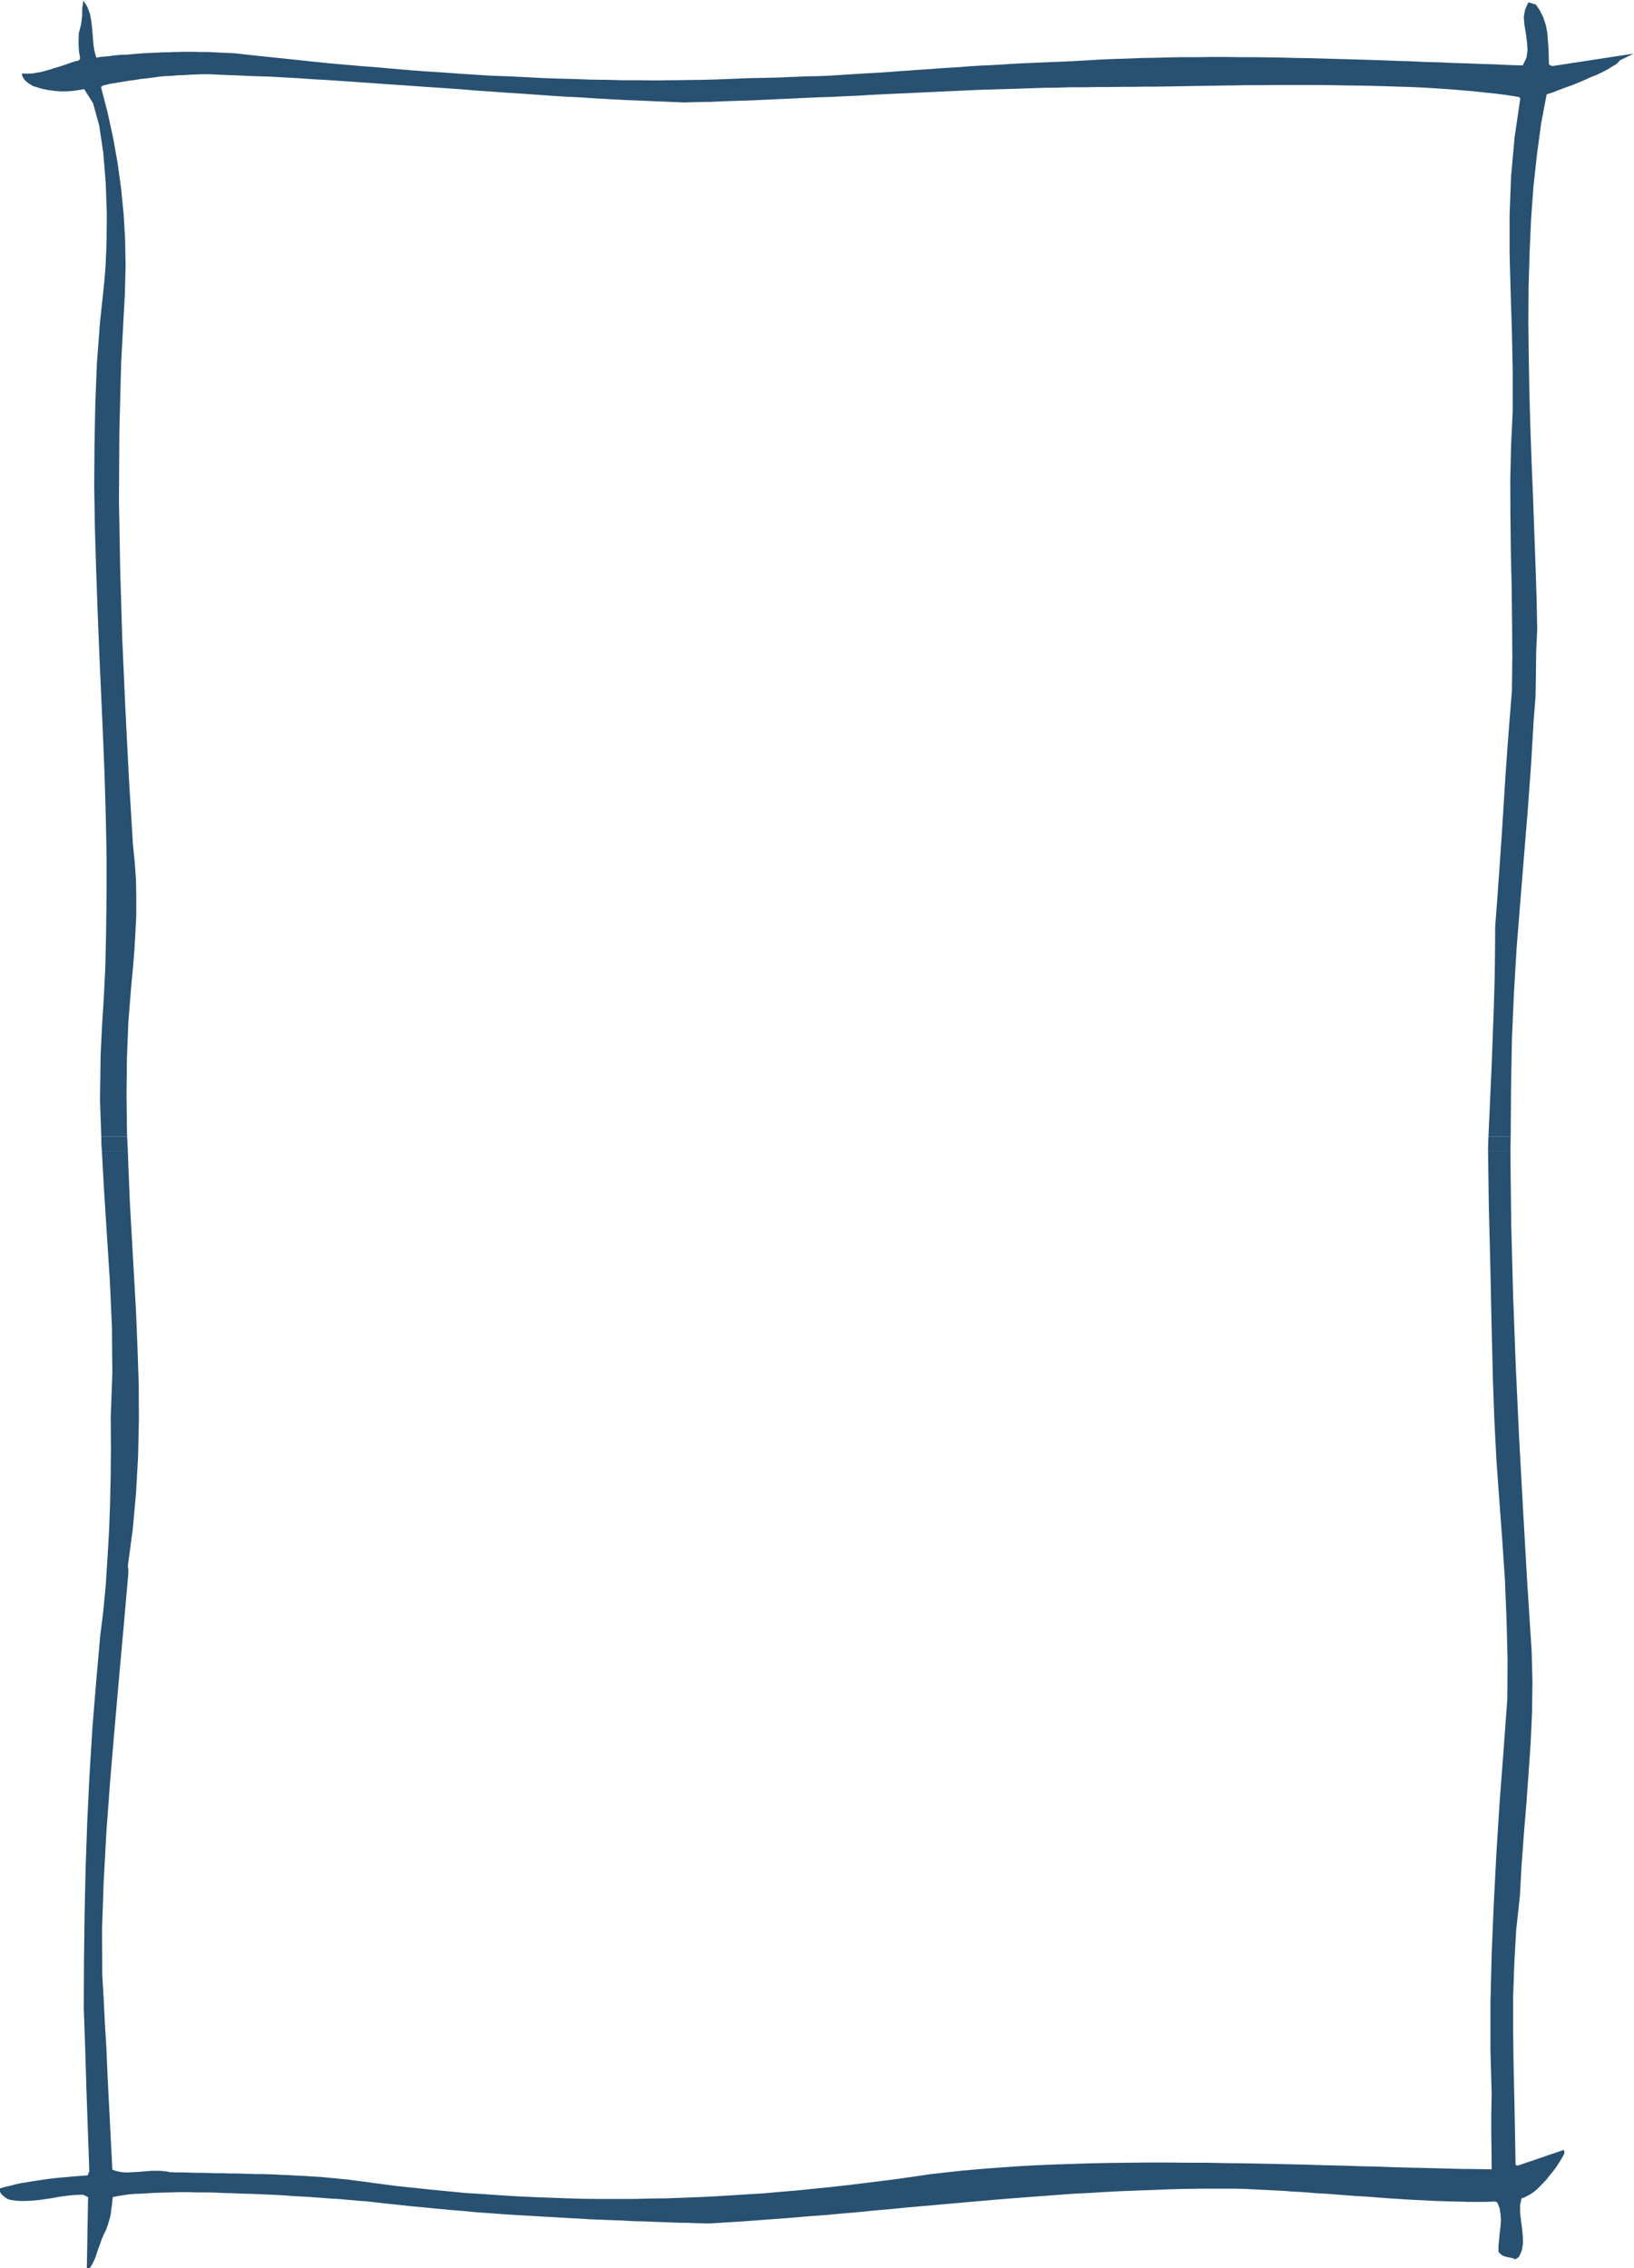 <?xml version="1.0" encoding="UTF-8" standalone="no"?><svg xmlns="http://www.w3.org/2000/svg" xmlns:xlink="http://www.w3.org/1999/xlink" fill="#000000" height="172.9" preserveAspectRatio="xMidYMid meet" version="1" viewBox="1.3 1.7 124.6 172.9" width="124.6" zoomAndPan="magnify"><g fill="#285070" id="change1_1"><path d="M 9.023 88.355 L 8.926 85.559 L 8.973 82.109 L 9.082 79.879 L 9.223 77.633 L 9.332 75.375 L 9.383 73.16 L 9.426 70.035 L 9.426 66.91 L 9.363 63.789 L 9.27 60.684 L 9.145 57.559 L 9.004 54.438 L 8.863 51.297 L 8.738 48.172 L 8.629 45.051 L 8.535 41.926 L 8.484 38.785 L 8.504 35.66 L 8.566 32.539 L 8.688 29.398 L 8.926 26.262 L 9.258 23.137 L 9.352 21.961 L 9.426 20.184 L 9.445 18.02 L 9.363 15.664 L 9.176 13.355 L 8.863 11.254 L 8.391 9.559 L 7.719 8.492 L 7.5 8.539 L 7.262 8.57 L 7.043 8.602 L 6.836 8.633 L 6.602 8.648 L 6.387 8.664 L 5.926 8.664 L 5.691 8.648 L 5.473 8.633 L 5.254 8.602 L 5.02 8.57 L 4.781 8.523 L 4.562 8.477 L 4.312 8.414 L 4.074 8.336 L 3.855 8.273 L 3.68 8.18 L 3.496 8.066 L 3.34 7.941 L 3.199 7.816 L 3.086 7.66 L 3.008 7.504 L 2.961 7.301 L 3.242 7.312 L 3.512 7.312 L 3.777 7.301 L 4.059 7.25 L 4.344 7.207 L 4.609 7.141 L 4.895 7.062 L 5.172 6.984 L 5.441 6.891 L 5.723 6.812 L 6.008 6.719 L 6.258 6.637 L 6.523 6.547 L 6.789 6.449 L 7.043 6.371 L 7.309 6.309 L 7.355 6.246 L 7.387 6.199 L 7.402 6.152 L 7.402 6.09 L 7.324 5.633 L 7.293 5.164 L 7.293 4.707 L 7.309 4.234 L 7.48 3.578 L 7.562 2.934 L 7.574 2.324 L 7.656 1.742 L 7.953 2.211 L 8.156 2.746 L 8.266 3.324 L 8.328 3.906 L 8.379 4.488 L 8.422 5.07 L 8.504 5.605 L 8.645 6.09 L 8.957 6.043 L 9.289 6.012 L 9.617 5.98 L 9.945 5.934 L 10.273 5.902 L 10.59 5.871 L 10.934 5.871 L 11.25 5.84 L 11.578 5.809 L 11.906 5.789 L 12.238 5.758 L 12.57 5.746 L 12.898 5.727 L 13.227 5.715 L 13.543 5.695 L 13.883 5.684 L 14.215 5.684 L 14.547 5.664 L 14.875 5.664 L 15.188 5.652 L 16.18 5.652 L 16.523 5.664 L 17.184 5.664 L 17.512 5.684 L 17.828 5.695 L 18.172 5.715 L 18.484 5.727 L 18.828 5.746 L 19.16 5.758 L 20.32 5.887 L 21.496 6.012 L 22.691 6.137 L 23.898 6.262 L 25.094 6.391 L 26.32 6.516 L 27.539 6.625 L 28.781 6.734 L 30.023 6.828 L 31.262 6.938 L 32.504 7.047 L 33.773 7.141 L 35.012 7.219 L 36.285 7.312 L 37.527 7.395 L 38.781 7.473 L 40.051 7.516 L 41.309 7.578 L 42.562 7.645 L 43.82 7.691 L 45.074 7.723 L 46.316 7.77 L 47.555 7.785 L 48.781 7.816 L 50.02 7.816 L 51.227 7.832 L 52.453 7.816 L 53.645 7.801 L 54.852 7.785 L 56.031 7.754 L 57.207 7.707 L 58.352 7.66 L 59.105 7.645 L 59.895 7.629 L 60.648 7.613 L 61.398 7.578 L 62.938 7.516 L 63.707 7.504 L 64.477 7.473 L 65.242 7.426 L 66.016 7.375 L 66.781 7.328 L 67.551 7.281 L 68.32 7.238 L 69.094 7.188 L 69.875 7.125 L 70.645 7.078 L 71.414 7.016 L 72.184 6.969 L 72.969 6.906 L 73.754 6.859 L 74.523 6.812 L 75.289 6.75 L 76.074 6.699 L 76.844 6.668 L 77.613 6.625 L 78.383 6.574 L 79.152 6.531 L 79.922 6.5 L 80.676 6.465 L 81.445 6.434 L 82.211 6.402 L 82.965 6.371 L 84.031 6.309 L 85.102 6.246 L 86.168 6.199 L 87.238 6.168 L 88.32 6.121 L 89.367 6.105 L 90.453 6.074 L 91.535 6.059 L 92.605 6.059 L 93.688 6.043 L 94.785 6.043 L 95.855 6.059 L 96.934 6.059 L 98.035 6.074 L 99.102 6.09 L 100.199 6.121 L 101.285 6.137 L 102.352 6.168 L 103.449 6.199 L 104.535 6.23 L 105.602 6.262 L 106.699 6.297 L 107.781 6.34 L 108.852 6.371 L 109.934 6.422 L 111.016 6.449 L 112.066 6.5 L 113.152 6.531 L 114.219 6.574 L 115.285 6.605 L 116.352 6.656 L 117.418 6.688 L 117.703 6.09 L 117.781 5.492 L 117.734 4.867 L 117.652 4.234 L 117.543 3.594 L 117.496 2.996 L 117.594 2.434 L 117.844 1.883 L 117.922 1.898 L 117.984 1.914 L 118.062 1.945 L 118.125 1.961 L 118.203 1.977 L 118.266 2.008 L 118.348 2.023 L 118.41 2.039 L 118.738 2.527 L 118.988 3.047 L 119.176 3.609 L 119.289 4.203 L 119.383 5.43 L 119.414 6.594 L 119.477 6.656 L 119.535 6.688 L 119.617 6.719 L 119.695 6.734 L 125.863 5.789 L 124.812 6.309 L 124.703 6.449 L 124.5 6.625 L 124.215 6.781 L 123.902 6.984 L 123.512 7.188 L 123.086 7.395 L 122.613 7.578 L 122.16 7.785 L 121.688 7.988 L 121.219 8.18 L 120.777 8.336 L 120.355 8.492 L 119.992 8.633 L 119.664 8.762 L 119.398 8.836 L 119.238 8.898 L 118.816 11.129 L 118.504 13.465 L 118.234 15.898 L 118.051 18.41 L 117.938 20.988 L 117.859 23.605 L 117.844 26.262 L 117.875 28.961 L 117.922 31.66 L 118 34.344 L 118.094 37.027 L 118.203 39.68 L 118.297 42.285 L 118.391 44.816 L 118.473 47.293 L 118.52 49.676 L 118.441 51.371 L 118.422 53.086 L 118.391 54.812 L 118.254 56.535 L 118.051 59.992 L 117.797 63.477 L 117.512 66.961 L 117.23 70.461 L 116.949 73.977 L 116.742 77.461 L 116.59 80.934 L 116.527 84.383 L 116.496 88.355 L 114.801 88.355 L 114.859 87.082 L 115.047 82.879 L 115.129 80.727 L 115.207 78.605 L 115.27 76.473 L 115.301 74.383 L 115.316 72.328 L 115.488 70.035 L 115.648 67.777 L 115.805 65.531 L 115.945 63.289 L 116.086 61.043 L 116.242 58.801 L 116.414 56.57 L 116.59 54.355 L 116.621 51.75 L 116.602 49.098 L 116.57 46.414 L 116.508 43.695 L 116.477 40.984 L 116.465 38.297 L 116.527 35.648 L 116.652 33.039 L 116.652 30.012 L 116.59 26.996 L 116.496 24.016 L 116.414 21.051 L 116.414 18.098 L 116.527 15.148 L 116.793 12.18 L 117.23 9.199 L 117.215 9.184 L 117.172 9.133 L 117.121 9.102 L 117.105 9.09 L 116.305 8.965 L 115.473 8.852 L 114.609 8.762 L 113.73 8.664 L 112.82 8.586 L 111.895 8.508 L 110.938 8.445 L 109.945 8.383 L 108.961 8.336 L 107.938 8.305 L 106.938 8.273 L 105.898 8.242 L 104.848 8.223 L 103.812 8.211 L 102.758 8.191 L 101.691 8.18 L 98.523 8.18 L 97.469 8.191 L 96.449 8.191 L 95.414 8.211 L 94.375 8.223 L 93.355 8.242 L 92.383 8.254 L 91.395 8.273 L 90.438 8.289 L 89.496 8.305 L 88.57 8.305 L 87.676 8.32 L 86.812 8.32 L 85.98 8.336 L 84.973 8.336 L 83.969 8.352 L 82.949 8.352 L 81.93 8.383 L 80.926 8.395 L 79.922 8.426 L 78.898 8.461 L 77.879 8.492 L 76.875 8.523 L 75.84 8.555 L 74.82 8.602 L 73.797 8.648 L 72.793 8.695 L 68.715 8.883 L 67.695 8.934 L 66.672 8.996 L 65.652 9.039 L 64.648 9.09 L 63.629 9.121 L 62.594 9.168 L 61.57 9.215 L 60.566 9.262 L 59.547 9.309 L 58.543 9.355 L 57.523 9.387 L 56.52 9.418 L 55.496 9.465 L 54.492 9.48 L 53.473 9.512 L 52.359 9.465 L 51.215 9.418 L 50.098 9.367 L 48.953 9.324 L 47.809 9.262 L 46.691 9.199 L 45.543 9.121 L 44.43 9.07 L 43.285 8.996 L 42.141 8.914 L 41.023 8.836 L 39.879 8.762 L 38.75 8.68 L 37.605 8.602 L 36.473 8.508 L 35.34 8.426 L 34.195 8.352 L 33.066 8.273 L 31.938 8.191 L 30.789 8.117 L 29.676 8.035 L 28.531 7.957 L 27.398 7.879 L 26.27 7.801 L 25.141 7.738 L 24.012 7.66 L 22.879 7.598 L 21.75 7.535 L 20.617 7.504 L 19.492 7.453 L 18.375 7.41 L 17.246 7.359 L 16.773 7.359 L 16.273 7.375 L 15.801 7.395 L 15.312 7.426 L 14.844 7.441 L 14.371 7.484 L 13.902 7.504 L 13.43 7.547 L 12.961 7.613 L 12.488 7.676 L 12.02 7.723 L 11.547 7.801 L 11.078 7.863 L 10.605 7.941 L 10.137 8.02 L 9.648 8.098 L 9.523 8.129 L 9.426 8.16 L 9.332 8.18 L 9.238 8.191 L 9.16 8.223 L 9.098 8.254 L 9.051 8.305 L 9.004 8.336 L 9.508 10.297 L 9.934 12.242 L 10.273 14.16 L 10.539 16.105 L 10.73 18.051 L 10.844 20.016 L 10.875 22.02 L 10.824 24.062 L 10.539 29.34 L 10.402 34.594 L 10.371 39.867 L 10.465 45.113 L 10.621 50.371 L 10.855 55.613 L 11.121 60.871 L 11.438 66.098 L 11.578 67.461 L 11.672 68.812 L 11.691 70.148 L 11.691 71.496 L 11.625 72.816 L 11.547 74.148 L 11.438 75.484 L 11.312 76.805 L 11.09 79.566 L 10.98 82.312 L 10.949 85.09 L 10.98 87.836 L 10.996 88.355 L 9.023 88.355" fill="inherit"/><path d="M 9.066 89.422 L 9.035 89.031 L 9.023 88.355 L 10.996 88.355 L 11.047 89.422 L 9.066 89.422" fill="inherit"/><path d="M 114.77 89.422 L 114.77 89.172 L 114.801 88.355 L 116.496 88.355 L 116.477 89.422 L 114.77 89.422" fill="inherit"/><path d="M 9.066 89.422 L 9.238 92.5 L 9.457 95.934 L 9.68 99.406 L 9.836 102.875 L 9.867 106.344 L 9.742 109.797 L 9.758 111.98 L 9.742 114.145 L 9.695 116.293 L 9.617 118.43 L 9.492 120.516 L 9.363 122.559 L 9.176 124.52 L 8.941 126.418 L 8.629 129.934 L 8.344 133.469 L 8.125 137.016 L 7.953 140.562 L 7.828 144.125 L 7.75 147.688 L 7.703 151.219 L 7.688 154.766 L 7.797 157.891 L 7.891 161 L 8 164.105 L 8.109 167.23 L 8.078 167.309 L 8.031 167.418 L 8 167.496 L 7.984 167.531 L 7.594 167.562 L 7.184 167.594 L 6.777 167.625 L 6.352 167.668 L 5.926 167.699 L 5.488 167.746 L 5.066 167.797 L 4.625 167.859 L 4.199 167.922 L 3.762 167.984 L 3.32 168.062 L 2.914 168.125 L 2.473 168.219 L 2.066 168.328 L 1.645 168.422 L 1.25 168.547 L 1.266 168.676 L 1.312 168.801 L 1.375 168.926 L 1.469 169.02 L 1.582 169.129 L 1.707 169.223 L 1.848 169.32 L 2.02 169.383 L 2.363 169.445 L 2.727 169.477 L 3.074 169.488 L 3.434 169.477 L 3.777 169.457 L 4.121 169.426 L 4.484 169.383 L 4.832 169.332 L 5.172 169.285 L 5.52 169.223 L 5.863 169.16 L 6.211 169.113 L 6.57 169.066 L 6.918 169.035 L 7.262 169.02 L 7.625 169.004 L 8.016 169.191 L 7.922 174.605 L 8.145 174.605 L 8.344 174.293 L 8.516 173.934 L 8.656 173.555 L 8.781 173.164 L 8.926 172.785 L 9.051 172.41 L 9.207 172.051 L 9.383 171.688 L 9.508 171.355 L 9.602 171.043 L 9.695 170.715 L 9.758 170.414 L 9.789 170.086 L 9.836 169.789 L 9.867 169.488 L 9.898 169.191 L 10.273 169.113 L 10.668 169.051 L 11.09 168.988 L 11.578 168.941 L 12.082 168.926 L 12.613 168.895 L 13.18 168.863 L 13.762 168.844 L 14.359 168.832 L 15.004 168.812 L 15.641 168.812 L 16.305 168.832 L 16.977 168.832 L 17.672 168.844 L 18.375 168.879 L 19.082 168.895 L 19.77 168.926 L 20.477 168.941 L 21.184 168.973 L 21.895 169.004 L 22.582 169.035 L 23.273 169.082 L 23.949 169.129 L 24.621 169.16 L 25.266 169.207 L 25.895 169.254 L 26.508 169.301 L 27.102 169.332 L 27.652 169.383 L 28.184 169.426 L 28.703 169.477 L 29.176 169.504 L 30.004 169.598 L 30.82 169.691 L 31.637 169.773 L 32.469 169.867 L 34.102 170.023 L 34.938 170.102 L 35.75 170.18 L 36.566 170.242 L 37.383 170.324 L 38.215 170.387 L 39.031 170.445 L 39.848 170.508 L 40.664 170.559 L 41.48 170.602 L 42.297 170.652 L 43.129 170.699 L 44.762 170.793 L 45.578 170.836 L 46.391 170.887 L 47.207 170.918 L 48.027 170.949 L 48.855 170.98 L 49.672 171.027 L 50.488 171.043 L 51.305 171.078 L 52.137 171.109 L 52.953 171.141 L 53.77 171.152 L 54.602 171.184 L 55.418 171.199 L 56.676 171.121 L 57.93 171.043 L 59.188 170.949 L 60.457 170.855 L 61.695 170.762 L 62.969 170.652 L 64.227 170.559 L 65.477 170.445 L 66.734 170.336 L 67.992 170.211 L 69.246 170.102 L 70.504 169.977 L 71.762 169.867 L 73 169.758 L 74.254 169.648 L 75.512 169.535 L 76.766 169.426 L 78.02 169.32 L 79.277 169.223 L 80.516 169.129 L 81.789 169.035 L 83.027 168.941 L 84.285 168.879 L 85.539 168.801 L 86.781 168.738 L 88.035 168.688 L 89.293 168.645 L 90.547 168.594 L 91.789 168.562 L 93.043 168.547 L 95.555 168.547 L 96.164 168.562 L 96.777 168.594 L 98.035 168.656 L 99.262 168.719 L 99.871 168.77 L 100.48 168.801 L 101.094 168.844 L 101.707 168.895 L 102.32 168.926 L 103.547 169.02 L 104.156 169.066 L 104.754 169.113 L 105.383 169.145 L 105.977 169.191 L 107.203 169.285 L 107.816 169.32 L 108.426 169.363 L 109.023 169.395 L 109.637 169.426 L 110.855 169.488 L 111.469 169.504 L 112.066 169.523 L 112.695 169.535 L 113.309 169.555 L 114.516 169.555 L 115.145 169.535 L 115.27 169.523 L 115.348 169.535 L 115.41 169.555 L 115.473 169.598 L 115.648 170.023 L 115.723 170.496 L 115.754 170.949 L 115.723 171.418 L 115.66 171.906 L 115.617 172.395 L 115.566 172.879 L 115.566 173.352 L 115.68 173.492 L 115.805 173.602 L 115.961 173.68 L 116.102 173.727 L 116.289 173.777 L 116.477 173.809 L 116.668 173.852 L 116.867 173.934 L 117.141 173.727 L 117.355 173.227 L 117.438 172.676 L 117.418 172.125 L 117.355 171.516 L 117.277 170.934 L 117.215 170.367 L 117.215 169.805 L 117.324 169.285 L 117.562 169.207 L 117.766 169.098 L 118.02 168.957 L 118.254 168.801 L 118.504 168.594 L 118.723 168.375 L 118.961 168.125 L 119.195 167.891 L 119.398 167.625 L 119.617 167.355 L 119.82 167.105 L 120.012 166.836 L 120.18 166.57 L 120.34 166.32 L 120.48 166.082 L 120.59 165.863 L 120.59 165.723 L 120.574 165.66 L 120.527 165.598 L 117.043 166.789 L 116.98 166.789 L 116.918 166.758 L 116.887 166.727 L 116.867 166.664 L 116.824 164.121 L 116.773 161.594 L 116.715 159.035 L 116.684 156.48 L 116.684 153.918 L 116.773 151.344 L 116.918 148.801 L 117.199 146.242 L 117.324 143.938 L 117.496 141.598 L 117.688 139.258 L 117.859 136.906 L 118.02 134.551 L 118.125 132.211 L 118.156 129.871 L 118.094 127.562 L 117.746 122.133 L 117.438 116.734 L 117.141 111.336 L 116.887 105.918 L 116.684 100.535 L 116.539 95.137 L 116.477 89.77 L 116.477 89.422 L 114.77 89.422 L 114.828 93.598 L 114.941 98.039 L 115.035 102.496 L 115.145 106.984 L 115.254 110 L 115.41 113.027 L 115.629 116.059 L 115.852 119.074 L 116.055 122.102 L 116.18 125.117 L 116.258 128.16 L 116.242 131.172 L 115.961 135.051 L 115.66 138.977 L 115.41 142.93 L 115.207 146.84 L 115.047 150.668 L 114.953 154.391 L 114.953 157.984 L 115.047 161.359 L 115.016 162.82 L 115.016 164.25 L 115.035 165.66 L 115.047 167.074 L 113.922 167.055 L 112.773 167.043 L 111.551 167.012 L 110.324 166.98 L 109.023 166.949 L 107.719 166.918 L 106.367 166.867 L 105.004 166.836 L 103.605 166.789 L 102.176 166.758 L 100.734 166.711 L 97.812 166.648 L 96.34 166.617 L 94.848 166.602 L 93.344 166.57 L 91.852 166.57 L 90.359 166.555 L 88.867 166.555 L 87.375 166.57 L 85.902 166.586 L 84.426 166.617 L 82.965 166.664 L 81.535 166.711 L 80.125 166.773 L 78.727 166.852 L 77.363 166.949 L 76.027 167.055 L 74.707 167.168 L 73.438 167.309 L 72.199 167.449 L 71.004 167.625 L 69.719 167.809 L 68.461 167.969 L 67.191 168.125 L 65.918 168.281 L 64.664 168.422 L 63.41 168.547 L 62.152 168.676 L 60.898 168.781 L 59.641 168.895 L 58.383 168.973 L 57.145 169.051 L 55.891 169.129 L 54.633 169.191 L 53.395 169.238 L 52.137 169.285 L 50.883 169.301 L 49.609 169.332 L 47.086 169.332 L 45.828 169.32 L 44.559 169.285 L 43.285 169.238 L 42.016 169.191 L 40.715 169.129 L 39.426 169.051 L 38.121 168.957 L 36.832 168.879 L 35.5 168.75 L 34.195 168.625 L 32.879 168.484 L 31.527 168.344 L 30.195 168.168 L 29.707 168.105 L 29.207 168.031 L 28.703 167.969 L 28.203 167.902 L 27.715 167.84 L 27.23 167.797 L 26.723 167.746 L 26.223 167.699 L 25.738 167.652 L 25.234 167.625 L 24.746 167.594 L 24.246 167.562 L 23.742 167.543 L 23.258 167.512 L 22.754 167.496 L 22.266 167.465 L 21.75 167.449 L 21.262 167.434 L 20.777 167.434 L 19.77 167.402 L 19.27 167.387 L 18.77 167.387 L 18.281 167.371 L 17.777 167.371 L 17.277 167.355 L 16.773 167.34 L 16.273 167.34 L 15.77 167.324 L 15.27 167.309 L 14.762 167.309 L 14.262 167.289 L 13.98 167.23 L 13.699 167.199 L 13.414 167.184 L 12.836 167.184 L 12.551 167.215 L 12.254 167.23 L 11.969 167.258 L 11.691 167.277 L 11.406 167.289 L 11.121 167.309 L 10.855 167.309 L 10.59 167.289 L 10.336 167.246 L 10.102 167.184 L 9.867 167.105 L 9.773 165.281 L 9.68 163.43 L 9.586 161.609 L 9.492 159.742 L 9.414 157.875 L 9.301 155.992 L 9.207 154.121 L 9.098 152.223 L 9.082 148.742 L 9.207 145.113 L 9.414 141.344 L 9.695 137.516 L 10.027 133.605 L 10.371 129.668 L 10.73 125.699 L 11.078 121.742 L 11.078 121.613 L 11.09 121.457 L 11.078 121.285 L 11.047 121.082 L 11.418 118.32 L 11.672 115.539 L 11.828 112.777 L 11.891 110 L 11.879 107.238 L 11.785 104.461 L 11.672 101.68 L 11.516 98.918 L 11.359 96.141 L 11.203 93.395 L 11.09 90.617 L 11.047 89.422 L 9.066 89.422" fill="inherit"/></g></svg>